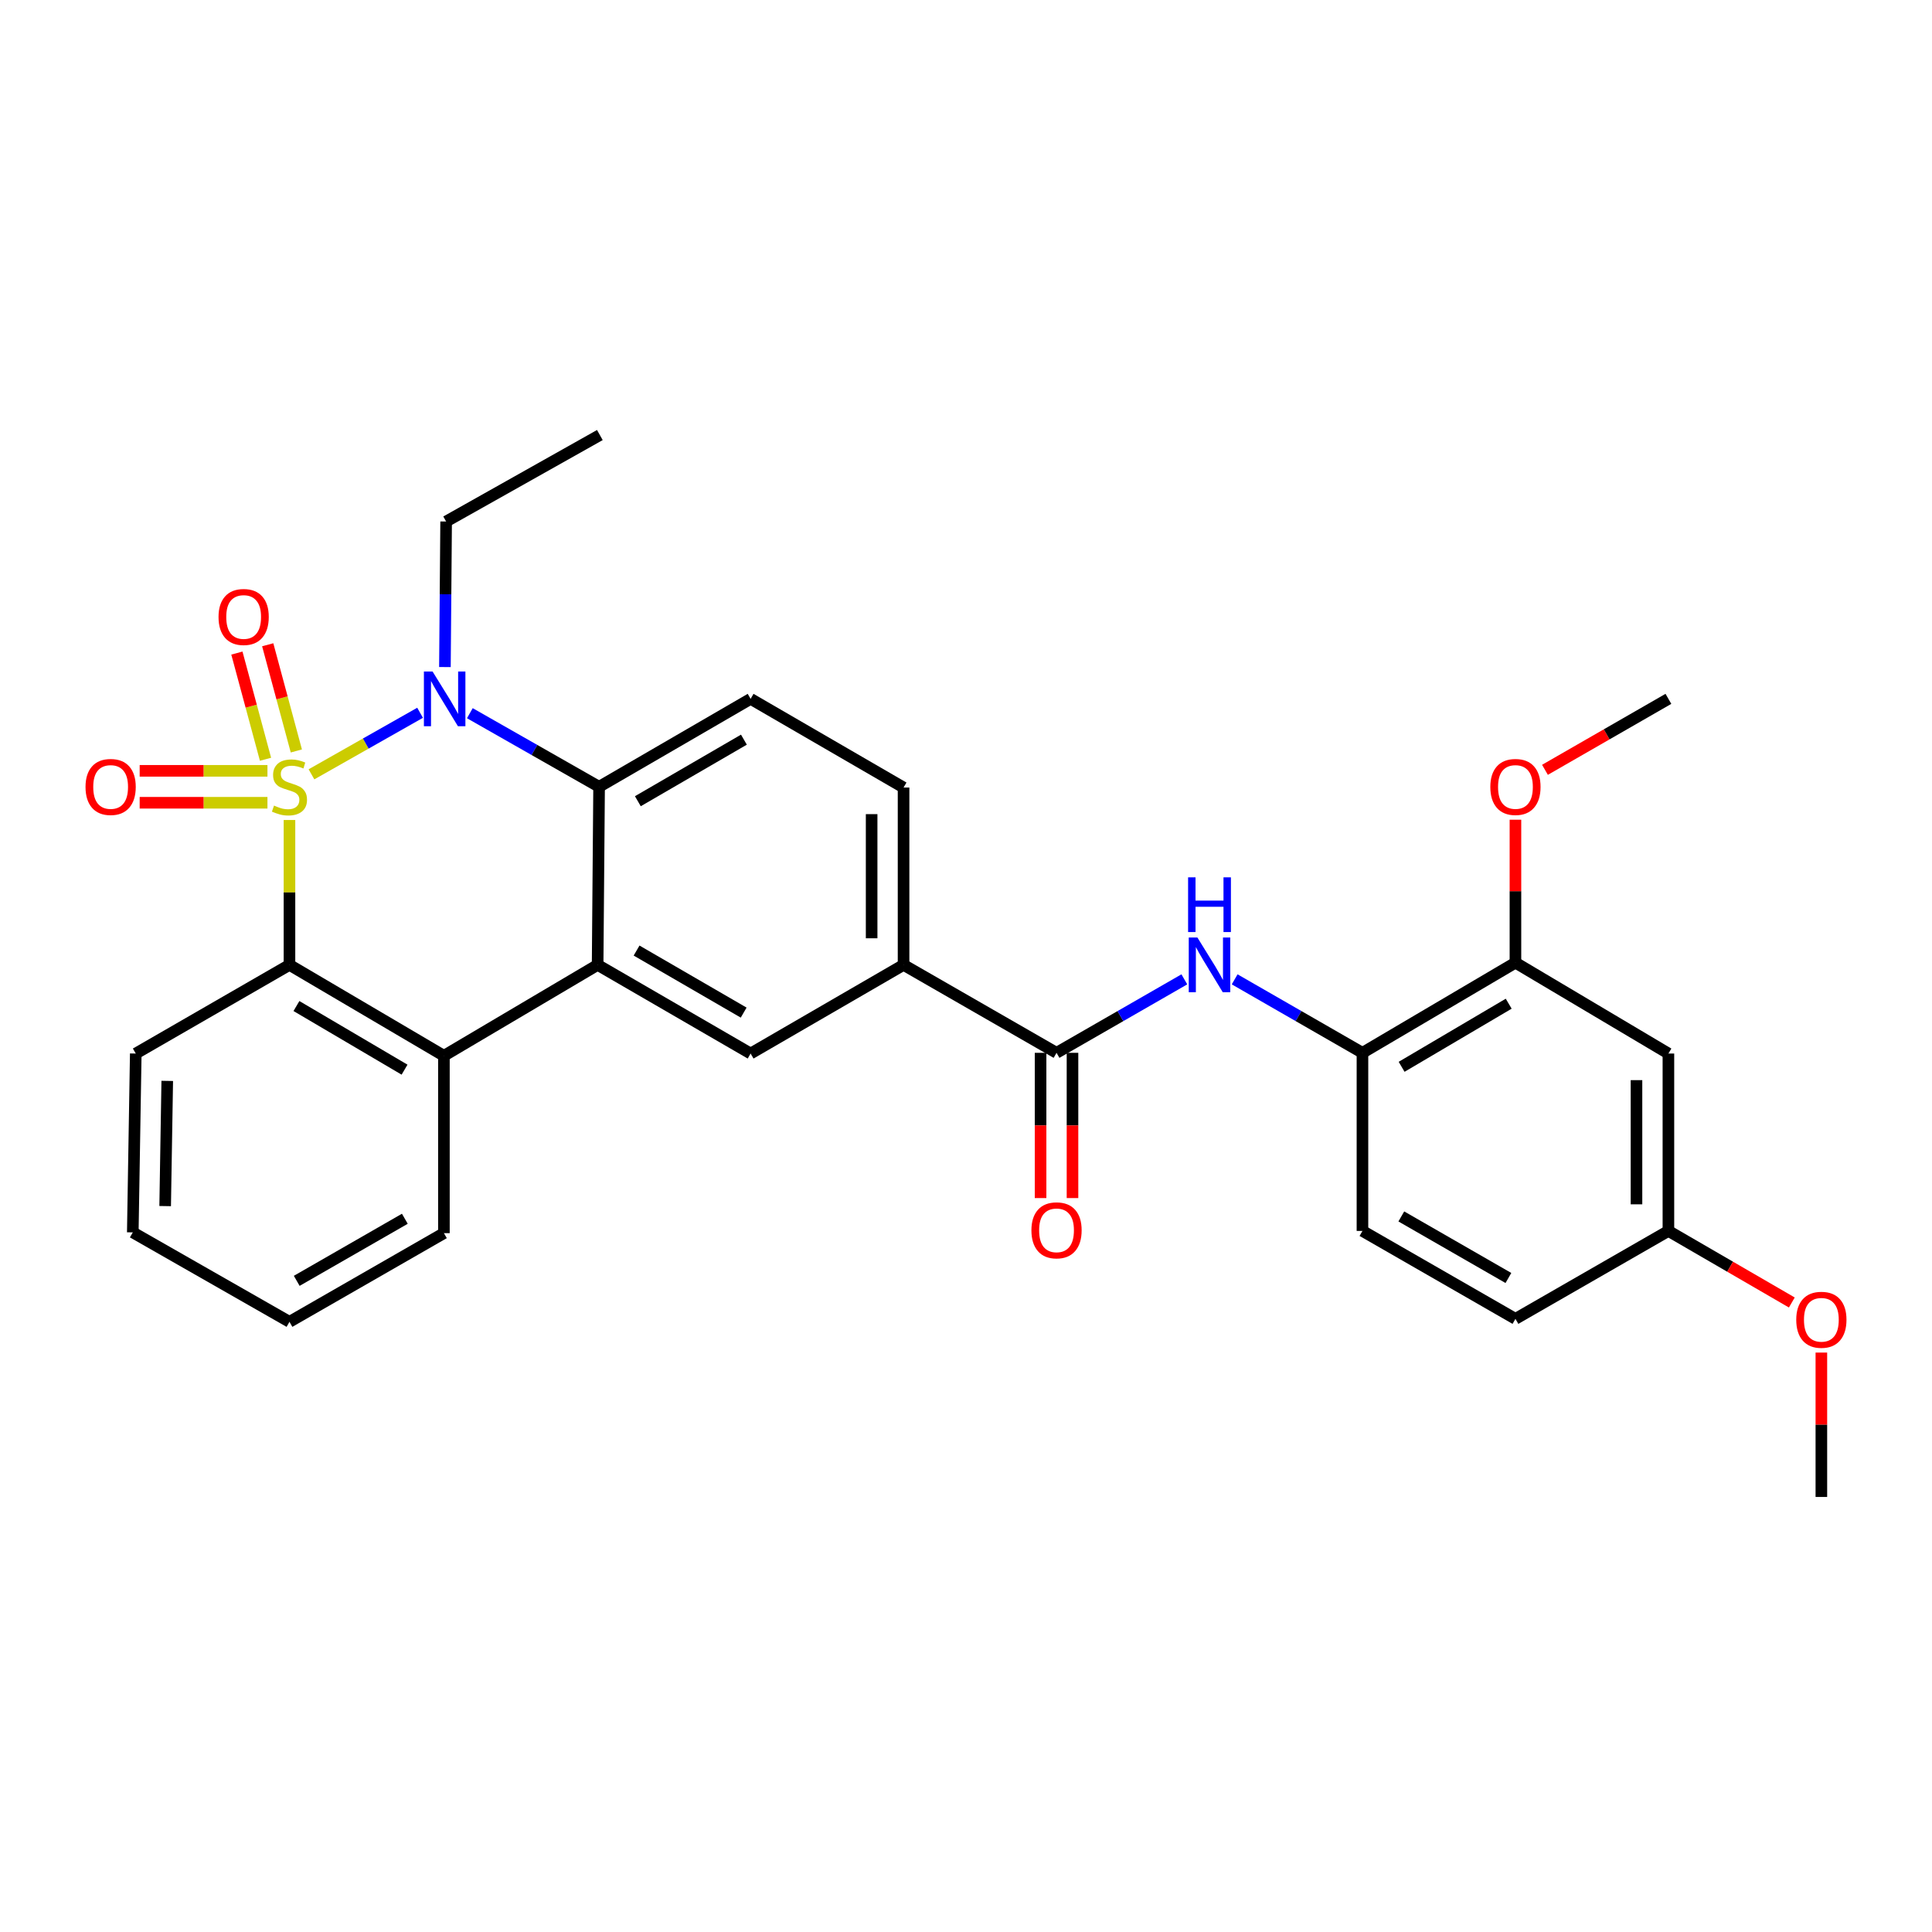 <?xml version='1.0' encoding='iso-8859-1'?>
<svg version='1.1' baseProfile='full'
              xmlns='http://www.w3.org/2000/svg'
                      xmlns:rdkit='http://www.rdkit.org/xml'
                      xmlns:xlink='http://www.w3.org/1999/xlink'
                  xml:space='preserve'
width='1000px' height='1000px' viewBox='0 0 1000 1000'>
<!-- END OF HEADER -->
<rect style='opacity:1.0;fill:#FFFFFF;stroke:none' width='1000' height='1000' x='0' y='0'> </rect>
<path class='bond-0' d='M 161.216,400.791 L 189.324,384.862' style='fill:none;fill-rule:evenodd;stroke:#CCCC00;stroke-width:6px;stroke-linecap:butt;stroke-linejoin:miter;stroke-opacity:1' />
<path class='bond-0' d='M 189.324,384.862 L 217.431,368.934' style='fill:none;fill-rule:evenodd;stroke:#0000FF;stroke-width:6px;stroke-linecap:butt;stroke-linejoin:miter;stroke-opacity:1' />
<path class='bond-1' d='M 149.828,424.429 L 149.828,461.925' style='fill:none;fill-rule:evenodd;stroke:#CCCC00;stroke-width:6px;stroke-linecap:butt;stroke-linejoin:miter;stroke-opacity:1' />
<path class='bond-1' d='M 149.828,461.925 L 149.828,499.422' style='fill:none;fill-rule:evenodd;stroke:#000000;stroke-width:6px;stroke-linecap:butt;stroke-linejoin:miter;stroke-opacity:1' />
<path class='bond-8' d='M 138.434,398.982 L 105.364,398.982' style='fill:none;fill-rule:evenodd;stroke:#CCCC00;stroke-width:6px;stroke-linecap:butt;stroke-linejoin:miter;stroke-opacity:1' />
<path class='bond-8' d='M 105.364,398.982 L 72.294,398.982' style='fill:none;fill-rule:evenodd;stroke:#FF0000;stroke-width:6px;stroke-linecap:butt;stroke-linejoin:miter;stroke-opacity:1' />
<path class='bond-8' d='M 138.434,415.507 L 105.364,415.507' style='fill:none;fill-rule:evenodd;stroke:#CCCC00;stroke-width:6px;stroke-linecap:butt;stroke-linejoin:miter;stroke-opacity:1' />
<path class='bond-8' d='M 105.364,415.507 L 72.294,415.507' style='fill:none;fill-rule:evenodd;stroke:#FF0000;stroke-width:6px;stroke-linecap:butt;stroke-linejoin:miter;stroke-opacity:1' />
<path class='bond-9' d='M 153.386,388.696 L 145.978,361.211' style='fill:none;fill-rule:evenodd;stroke:#CCCC00;stroke-width:6px;stroke-linecap:butt;stroke-linejoin:miter;stroke-opacity:1' />
<path class='bond-9' d='M 145.978,361.211 L 138.569,333.726' style='fill:none;fill-rule:evenodd;stroke:#FF0000;stroke-width:6px;stroke-linecap:butt;stroke-linejoin:miter;stroke-opacity:1' />
<path class='bond-9' d='M 137.43,392.997 L 130.021,365.512' style='fill:none;fill-rule:evenodd;stroke:#CCCC00;stroke-width:6px;stroke-linecap:butt;stroke-linejoin:miter;stroke-opacity:1' />
<path class='bond-9' d='M 130.021,365.512 L 122.613,338.027' style='fill:none;fill-rule:evenodd;stroke:#FF0000;stroke-width:6px;stroke-linecap:butt;stroke-linejoin:miter;stroke-opacity:1' />
<path class='bond-3' d='M 243.192,369.15 L 276.642,388.197' style='fill:none;fill-rule:evenodd;stroke:#0000FF;stroke-width:6px;stroke-linecap:butt;stroke-linejoin:miter;stroke-opacity:1' />
<path class='bond-3' d='M 276.642,388.197 L 310.091,407.244' style='fill:none;fill-rule:evenodd;stroke:#000000;stroke-width:6px;stroke-linecap:butt;stroke-linejoin:miter;stroke-opacity:1' />
<path class='bond-18' d='M 230.289,345.27 L 230.602,307.602' style='fill:none;fill-rule:evenodd;stroke:#0000FF;stroke-width:6px;stroke-linecap:butt;stroke-linejoin:miter;stroke-opacity:1' />
<path class='bond-18' d='M 230.602,307.602 L 230.914,269.933' style='fill:none;fill-rule:evenodd;stroke:#000000;stroke-width:6px;stroke-linecap:butt;stroke-linejoin:miter;stroke-opacity:1' />
<path class='bond-4' d='M 149.828,499.422 L 229.767,546.474' style='fill:none;fill-rule:evenodd;stroke:#000000;stroke-width:6px;stroke-linecap:butt;stroke-linejoin:miter;stroke-opacity:1' />
<path class='bond-4' d='M 153.436,520.721 L 209.393,553.658' style='fill:none;fill-rule:evenodd;stroke:#000000;stroke-width:6px;stroke-linecap:butt;stroke-linejoin:miter;stroke-opacity:1' />
<path class='bond-22' d='M 149.828,499.422 L 70.274,545.308' style='fill:none;fill-rule:evenodd;stroke:#000000;stroke-width:6px;stroke-linecap:butt;stroke-linejoin:miter;stroke-opacity:1' />
<path class='bond-2' d='M 309.329,499.422 L 229.767,546.474' style='fill:none;fill-rule:evenodd;stroke:#000000;stroke-width:6px;stroke-linecap:butt;stroke-linejoin:miter;stroke-opacity:1' />
<path class='bond-6' d='M 309.329,499.422 L 388.515,545.308' style='fill:none;fill-rule:evenodd;stroke:#000000;stroke-width:6px;stroke-linecap:butt;stroke-linejoin:miter;stroke-opacity:1' />
<path class='bond-6' d='M 329.493,492.006 L 384.923,524.127' style='fill:none;fill-rule:evenodd;stroke:#000000;stroke-width:6px;stroke-linecap:butt;stroke-linejoin:miter;stroke-opacity:1' />
<path class='bond-30' d='M 309.329,499.422 L 310.091,407.244' style='fill:none;fill-rule:evenodd;stroke:#000000;stroke-width:6px;stroke-linecap:butt;stroke-linejoin:miter;stroke-opacity:1' />
<path class='bond-12' d='M 310.091,407.244 L 388.515,361.725' style='fill:none;fill-rule:evenodd;stroke:#000000;stroke-width:6px;stroke-linecap:butt;stroke-linejoin:miter;stroke-opacity:1' />
<path class='bond-12' d='M 330.151,414.709 L 385.047,382.846' style='fill:none;fill-rule:evenodd;stroke:#000000;stroke-width:6px;stroke-linecap:butt;stroke-linejoin:miter;stroke-opacity:1' />
<path class='bond-23' d='M 229.767,546.474 L 229.767,638.275' style='fill:none;fill-rule:evenodd;stroke:#000000;stroke-width:6px;stroke-linecap:butt;stroke-linejoin:miter;stroke-opacity:1' />
<path class='bond-5' d='M 546.86,544.941 L 467.683,499.422' style='fill:none;fill-rule:evenodd;stroke:#000000;stroke-width:6px;stroke-linecap:butt;stroke-linejoin:miter;stroke-opacity:1' />
<path class='bond-7' d='M 546.86,544.941 L 579.937,525.925' style='fill:none;fill-rule:evenodd;stroke:#000000;stroke-width:6px;stroke-linecap:butt;stroke-linejoin:miter;stroke-opacity:1' />
<path class='bond-7' d='M 579.937,525.925 L 613.013,506.909' style='fill:none;fill-rule:evenodd;stroke:#0000FF;stroke-width:6px;stroke-linecap:butt;stroke-linejoin:miter;stroke-opacity:1' />
<path class='bond-15' d='M 538.597,544.941 L 538.597,582.529' style='fill:none;fill-rule:evenodd;stroke:#000000;stroke-width:6px;stroke-linecap:butt;stroke-linejoin:miter;stroke-opacity:1' />
<path class='bond-15' d='M 538.597,582.529 L 538.597,620.118' style='fill:none;fill-rule:evenodd;stroke:#FF0000;stroke-width:6px;stroke-linecap:butt;stroke-linejoin:miter;stroke-opacity:1' />
<path class='bond-15' d='M 555.123,544.941 L 555.123,582.529' style='fill:none;fill-rule:evenodd;stroke:#000000;stroke-width:6px;stroke-linecap:butt;stroke-linejoin:miter;stroke-opacity:1' />
<path class='bond-15' d='M 555.123,582.529 L 555.123,620.118' style='fill:none;fill-rule:evenodd;stroke:#FF0000;stroke-width:6px;stroke-linecap:butt;stroke-linejoin:miter;stroke-opacity:1' />
<path class='bond-10' d='M 388.515,545.308 L 467.683,499.422' style='fill:none;fill-rule:evenodd;stroke:#000000;stroke-width:6px;stroke-linecap:butt;stroke-linejoin:miter;stroke-opacity:1' />
<path class='bond-11' d='M 639.06,506.909 L 672.132,525.925' style='fill:none;fill-rule:evenodd;stroke:#0000FF;stroke-width:6px;stroke-linecap:butt;stroke-linejoin:miter;stroke-opacity:1' />
<path class='bond-11' d='M 672.132,525.925 L 705.204,544.941' style='fill:none;fill-rule:evenodd;stroke:#000000;stroke-width:6px;stroke-linecap:butt;stroke-linejoin:miter;stroke-opacity:1' />
<path class='bond-32' d='M 467.683,499.422 L 467.683,407.63' style='fill:none;fill-rule:evenodd;stroke:#000000;stroke-width:6px;stroke-linecap:butt;stroke-linejoin:miter;stroke-opacity:1' />
<path class='bond-32' d='M 451.157,485.653 L 451.157,421.399' style='fill:none;fill-rule:evenodd;stroke:#000000;stroke-width:6px;stroke-linecap:butt;stroke-linejoin:miter;stroke-opacity:1' />
<path class='bond-13' d='M 705.204,544.941 L 784.39,498.274' style='fill:none;fill-rule:evenodd;stroke:#000000;stroke-width:6px;stroke-linecap:butt;stroke-linejoin:miter;stroke-opacity:1' />
<path class='bond-13' d='M 725.473,552.178 L 780.903,519.511' style='fill:none;fill-rule:evenodd;stroke:#000000;stroke-width:6px;stroke-linecap:butt;stroke-linejoin:miter;stroke-opacity:1' />
<path class='bond-17' d='M 705.204,544.941 L 705.204,637.127' style='fill:none;fill-rule:evenodd;stroke:#000000;stroke-width:6px;stroke-linecap:butt;stroke-linejoin:miter;stroke-opacity:1' />
<path class='bond-16' d='M 388.515,361.725 L 467.683,407.63' style='fill:none;fill-rule:evenodd;stroke:#000000;stroke-width:6px;stroke-linecap:butt;stroke-linejoin:miter;stroke-opacity:1' />
<path class='bond-14' d='M 784.39,498.274 L 863.567,545.308' style='fill:none;fill-rule:evenodd;stroke:#000000;stroke-width:6px;stroke-linecap:butt;stroke-linejoin:miter;stroke-opacity:1' />
<path class='bond-21' d='M 784.39,498.274 L 784.39,461.277' style='fill:none;fill-rule:evenodd;stroke:#000000;stroke-width:6px;stroke-linecap:butt;stroke-linejoin:miter;stroke-opacity:1' />
<path class='bond-21' d='M 784.39,461.277 L 784.39,424.28' style='fill:none;fill-rule:evenodd;stroke:#FF0000;stroke-width:6px;stroke-linecap:butt;stroke-linejoin:miter;stroke-opacity:1' />
<path class='bond-33' d='M 863.567,545.308 L 863.567,637.127' style='fill:none;fill-rule:evenodd;stroke:#000000;stroke-width:6px;stroke-linecap:butt;stroke-linejoin:miter;stroke-opacity:1' />
<path class='bond-33' d='M 847.042,559.081 L 847.042,623.354' style='fill:none;fill-rule:evenodd;stroke:#000000;stroke-width:6px;stroke-linecap:butt;stroke-linejoin:miter;stroke-opacity:1' />
<path class='bond-20' d='M 705.204,637.127 L 784.39,682.638' style='fill:none;fill-rule:evenodd;stroke:#000000;stroke-width:6px;stroke-linecap:butt;stroke-linejoin:miter;stroke-opacity:1' />
<path class='bond-20' d='M 725.317,629.626 L 780.747,661.483' style='fill:none;fill-rule:evenodd;stroke:#000000;stroke-width:6px;stroke-linecap:butt;stroke-linejoin:miter;stroke-opacity:1' />
<path class='bond-27' d='M 230.914,269.933 L 310.486,225.176' style='fill:none;fill-rule:evenodd;stroke:#000000;stroke-width:6px;stroke-linecap:butt;stroke-linejoin:miter;stroke-opacity:1' />
<path class='bond-19' d='M 863.567,637.127 L 784.39,682.638' style='fill:none;fill-rule:evenodd;stroke:#000000;stroke-width:6px;stroke-linecap:butt;stroke-linejoin:miter;stroke-opacity:1' />
<path class='bond-24' d='M 863.567,637.127 L 895.507,655.648' style='fill:none;fill-rule:evenodd;stroke:#000000;stroke-width:6px;stroke-linecap:butt;stroke-linejoin:miter;stroke-opacity:1' />
<path class='bond-24' d='M 895.507,655.648 L 927.447,674.168' style='fill:none;fill-rule:evenodd;stroke:#FF0000;stroke-width:6px;stroke-linecap:butt;stroke-linejoin:miter;stroke-opacity:1' />
<path class='bond-25' d='M 799.674,398.458 L 831.621,380.092' style='fill:none;fill-rule:evenodd;stroke:#FF0000;stroke-width:6px;stroke-linecap:butt;stroke-linejoin:miter;stroke-opacity:1' />
<path class='bond-25' d='M 831.621,380.092 L 863.567,361.725' style='fill:none;fill-rule:evenodd;stroke:#000000;stroke-width:6px;stroke-linecap:butt;stroke-linejoin:miter;stroke-opacity:1' />
<path class='bond-28' d='M 70.274,545.308 L 68.732,637.88' style='fill:none;fill-rule:evenodd;stroke:#000000;stroke-width:6px;stroke-linecap:butt;stroke-linejoin:miter;stroke-opacity:1' />
<path class='bond-28' d='M 86.567,559.469 L 85.487,624.27' style='fill:none;fill-rule:evenodd;stroke:#000000;stroke-width:6px;stroke-linecap:butt;stroke-linejoin:miter;stroke-opacity:1' />
<path class='bond-31' d='M 229.767,638.275 L 149.828,684.18' style='fill:none;fill-rule:evenodd;stroke:#000000;stroke-width:6px;stroke-linecap:butt;stroke-linejoin:miter;stroke-opacity:1' />
<path class='bond-31' d='M 209.546,630.83 L 153.589,662.963' style='fill:none;fill-rule:evenodd;stroke:#000000;stroke-width:6px;stroke-linecap:butt;stroke-linejoin:miter;stroke-opacity:1' />
<path class='bond-26' d='M 942.735,700.087 L 942.735,737.455' style='fill:none;fill-rule:evenodd;stroke:#FF0000;stroke-width:6px;stroke-linecap:butt;stroke-linejoin:miter;stroke-opacity:1' />
<path class='bond-26' d='M 942.735,737.455 L 942.735,774.824' style='fill:none;fill-rule:evenodd;stroke:#000000;stroke-width:6px;stroke-linecap:butt;stroke-linejoin:miter;stroke-opacity:1' />
<path class='bond-29' d='M 68.732,637.88 L 149.828,684.18' style='fill:none;fill-rule:evenodd;stroke:#000000;stroke-width:6px;stroke-linecap:butt;stroke-linejoin:miter;stroke-opacity:1' />
<path  class='atom-0' d='M 141.828 416.964
Q 142.148 417.084, 143.468 417.644
Q 144.788 418.204, 146.228 418.564
Q 147.708 418.884, 149.148 418.884
Q 151.828 418.884, 153.388 417.604
Q 154.948 416.284, 154.948 414.004
Q 154.948 412.444, 154.148 411.484
Q 153.388 410.524, 152.188 410.004
Q 150.988 409.484, 148.988 408.884
Q 146.468 408.124, 144.948 407.404
Q 143.468 406.684, 142.388 405.164
Q 141.348 403.644, 141.348 401.084
Q 141.348 397.524, 143.748 395.324
Q 146.188 393.124, 150.988 393.124
Q 154.268 393.124, 157.988 394.684
L 157.068 397.764
Q 153.668 396.364, 151.108 396.364
Q 148.348 396.364, 146.828 397.524
Q 145.308 398.644, 145.348 400.604
Q 145.348 402.124, 146.108 403.044
Q 146.908 403.964, 148.028 404.484
Q 149.188 405.004, 151.108 405.604
Q 153.668 406.404, 155.188 407.204
Q 156.708 408.004, 157.788 409.644
Q 158.908 411.244, 158.908 414.004
Q 158.908 417.924, 156.268 420.044
Q 153.668 422.124, 149.308 422.124
Q 146.788 422.124, 144.868 421.564
Q 142.988 421.044, 140.748 420.124
L 141.828 416.964
' fill='#CCCC00'/>
<path  class='atom-1' d='M 223.892 347.565
L 233.172 362.565
Q 234.092 364.045, 235.572 366.725
Q 237.052 369.405, 237.132 369.565
L 237.132 347.565
L 240.892 347.565
L 240.892 375.885
L 237.012 375.885
L 227.052 359.485
Q 225.892 357.565, 224.652 355.365
Q 223.452 353.165, 223.092 352.485
L 223.092 375.885
L 219.412 375.885
L 219.412 347.565
L 223.892 347.565
' fill='#0000FF'/>
<path  class='atom-8' d='M 619.777 485.262
L 629.057 500.262
Q 629.977 501.742, 631.457 504.422
Q 632.937 507.102, 633.017 507.262
L 633.017 485.262
L 636.777 485.262
L 636.777 513.582
L 632.897 513.582
L 622.937 497.182
Q 621.777 495.262, 620.537 493.062
Q 619.337 490.862, 618.977 490.182
L 618.977 513.582
L 615.297 513.582
L 615.297 485.262
L 619.777 485.262
' fill='#0000FF'/>
<path  class='atom-8' d='M 614.957 454.11
L 618.797 454.11
L 618.797 466.15
L 633.277 466.15
L 633.277 454.11
L 637.117 454.11
L 637.117 482.43
L 633.277 482.43
L 633.277 469.35
L 618.797 469.35
L 618.797 482.43
L 614.957 482.43
L 614.957 454.11
' fill='#0000FF'/>
<path  class='atom-9' d='M 44.265 407.324
Q 44.265 400.524, 47.625 396.724
Q 50.985 392.924, 57.265 392.924
Q 63.545 392.924, 66.905 396.724
Q 70.265 400.524, 70.265 407.324
Q 70.265 414.204, 66.865 418.124
Q 63.465 422.004, 57.265 422.004
Q 51.025 422.004, 47.625 418.124
Q 44.265 414.244, 44.265 407.324
M 57.265 418.804
Q 61.585 418.804, 63.905 415.924
Q 66.265 413.004, 66.265 407.324
Q 66.265 401.764, 63.905 398.964
Q 61.585 396.124, 57.265 396.124
Q 52.945 396.124, 50.585 398.924
Q 48.265 401.724, 48.265 407.324
Q 48.265 413.044, 50.585 415.924
Q 52.945 418.804, 57.265 418.804
' fill='#FF0000'/>
<path  class='atom-10' d='M 113.113 319.343
Q 113.113 312.543, 116.473 308.743
Q 119.833 304.943, 126.113 304.943
Q 132.393 304.943, 135.753 308.743
Q 139.113 312.543, 139.113 319.343
Q 139.113 326.223, 135.713 330.143
Q 132.313 334.023, 126.113 334.023
Q 119.873 334.023, 116.473 330.143
Q 113.113 326.263, 113.113 319.343
M 126.113 330.823
Q 130.433 330.823, 132.753 327.943
Q 135.113 325.023, 135.113 319.343
Q 135.113 313.783, 132.753 310.983
Q 130.433 308.143, 126.113 308.143
Q 121.793 308.143, 119.433 310.943
Q 117.113 313.743, 117.113 319.343
Q 117.113 325.063, 119.433 327.943
Q 121.793 330.823, 126.113 330.823
' fill='#FF0000'/>
<path  class='atom-16' d='M 533.86 636.813
Q 533.86 630.013, 537.22 626.213
Q 540.58 622.413, 546.86 622.413
Q 553.14 622.413, 556.5 626.213
Q 559.86 630.013, 559.86 636.813
Q 559.86 643.693, 556.46 647.613
Q 553.06 651.493, 546.86 651.493
Q 540.62 651.493, 537.22 647.613
Q 533.86 643.733, 533.86 636.813
M 546.86 648.293
Q 551.18 648.293, 553.5 645.413
Q 555.86 642.493, 555.86 636.813
Q 555.86 631.253, 553.5 628.453
Q 551.18 625.613, 546.86 625.613
Q 542.54 625.613, 540.18 628.413
Q 537.86 631.213, 537.86 636.813
Q 537.86 642.533, 540.18 645.413
Q 542.54 648.293, 546.86 648.293
' fill='#FF0000'/>
<path  class='atom-22' d='M 771.39 407.324
Q 771.39 400.524, 774.75 396.724
Q 778.11 392.924, 784.39 392.924
Q 790.67 392.924, 794.03 396.724
Q 797.39 400.524, 797.39 407.324
Q 797.39 414.204, 793.99 418.124
Q 790.59 422.004, 784.39 422.004
Q 778.15 422.004, 774.75 418.124
Q 771.39 414.244, 771.39 407.324
M 784.39 418.804
Q 788.71 418.804, 791.03 415.924
Q 793.39 413.004, 793.39 407.324
Q 793.39 401.764, 791.03 398.964
Q 788.71 396.124, 784.39 396.124
Q 780.07 396.124, 777.71 398.924
Q 775.39 401.724, 775.39 407.324
Q 775.39 413.044, 777.71 415.924
Q 780.07 418.804, 784.39 418.804
' fill='#FF0000'/>
<path  class='atom-25' d='M 929.735 683.112
Q 929.735 676.312, 933.095 672.512
Q 936.455 668.712, 942.735 668.712
Q 949.015 668.712, 952.375 672.512
Q 955.735 676.312, 955.735 683.112
Q 955.735 689.992, 952.335 693.912
Q 948.935 697.792, 942.735 697.792
Q 936.495 697.792, 933.095 693.912
Q 929.735 690.032, 929.735 683.112
M 942.735 694.592
Q 947.055 694.592, 949.375 691.712
Q 951.735 688.792, 951.735 683.112
Q 951.735 677.552, 949.375 674.752
Q 947.055 671.912, 942.735 671.912
Q 938.415 671.912, 936.055 674.712
Q 933.735 677.512, 933.735 683.112
Q 933.735 688.832, 936.055 691.712
Q 938.415 694.592, 942.735 694.592
' fill='#FF0000'/>
</svg>
